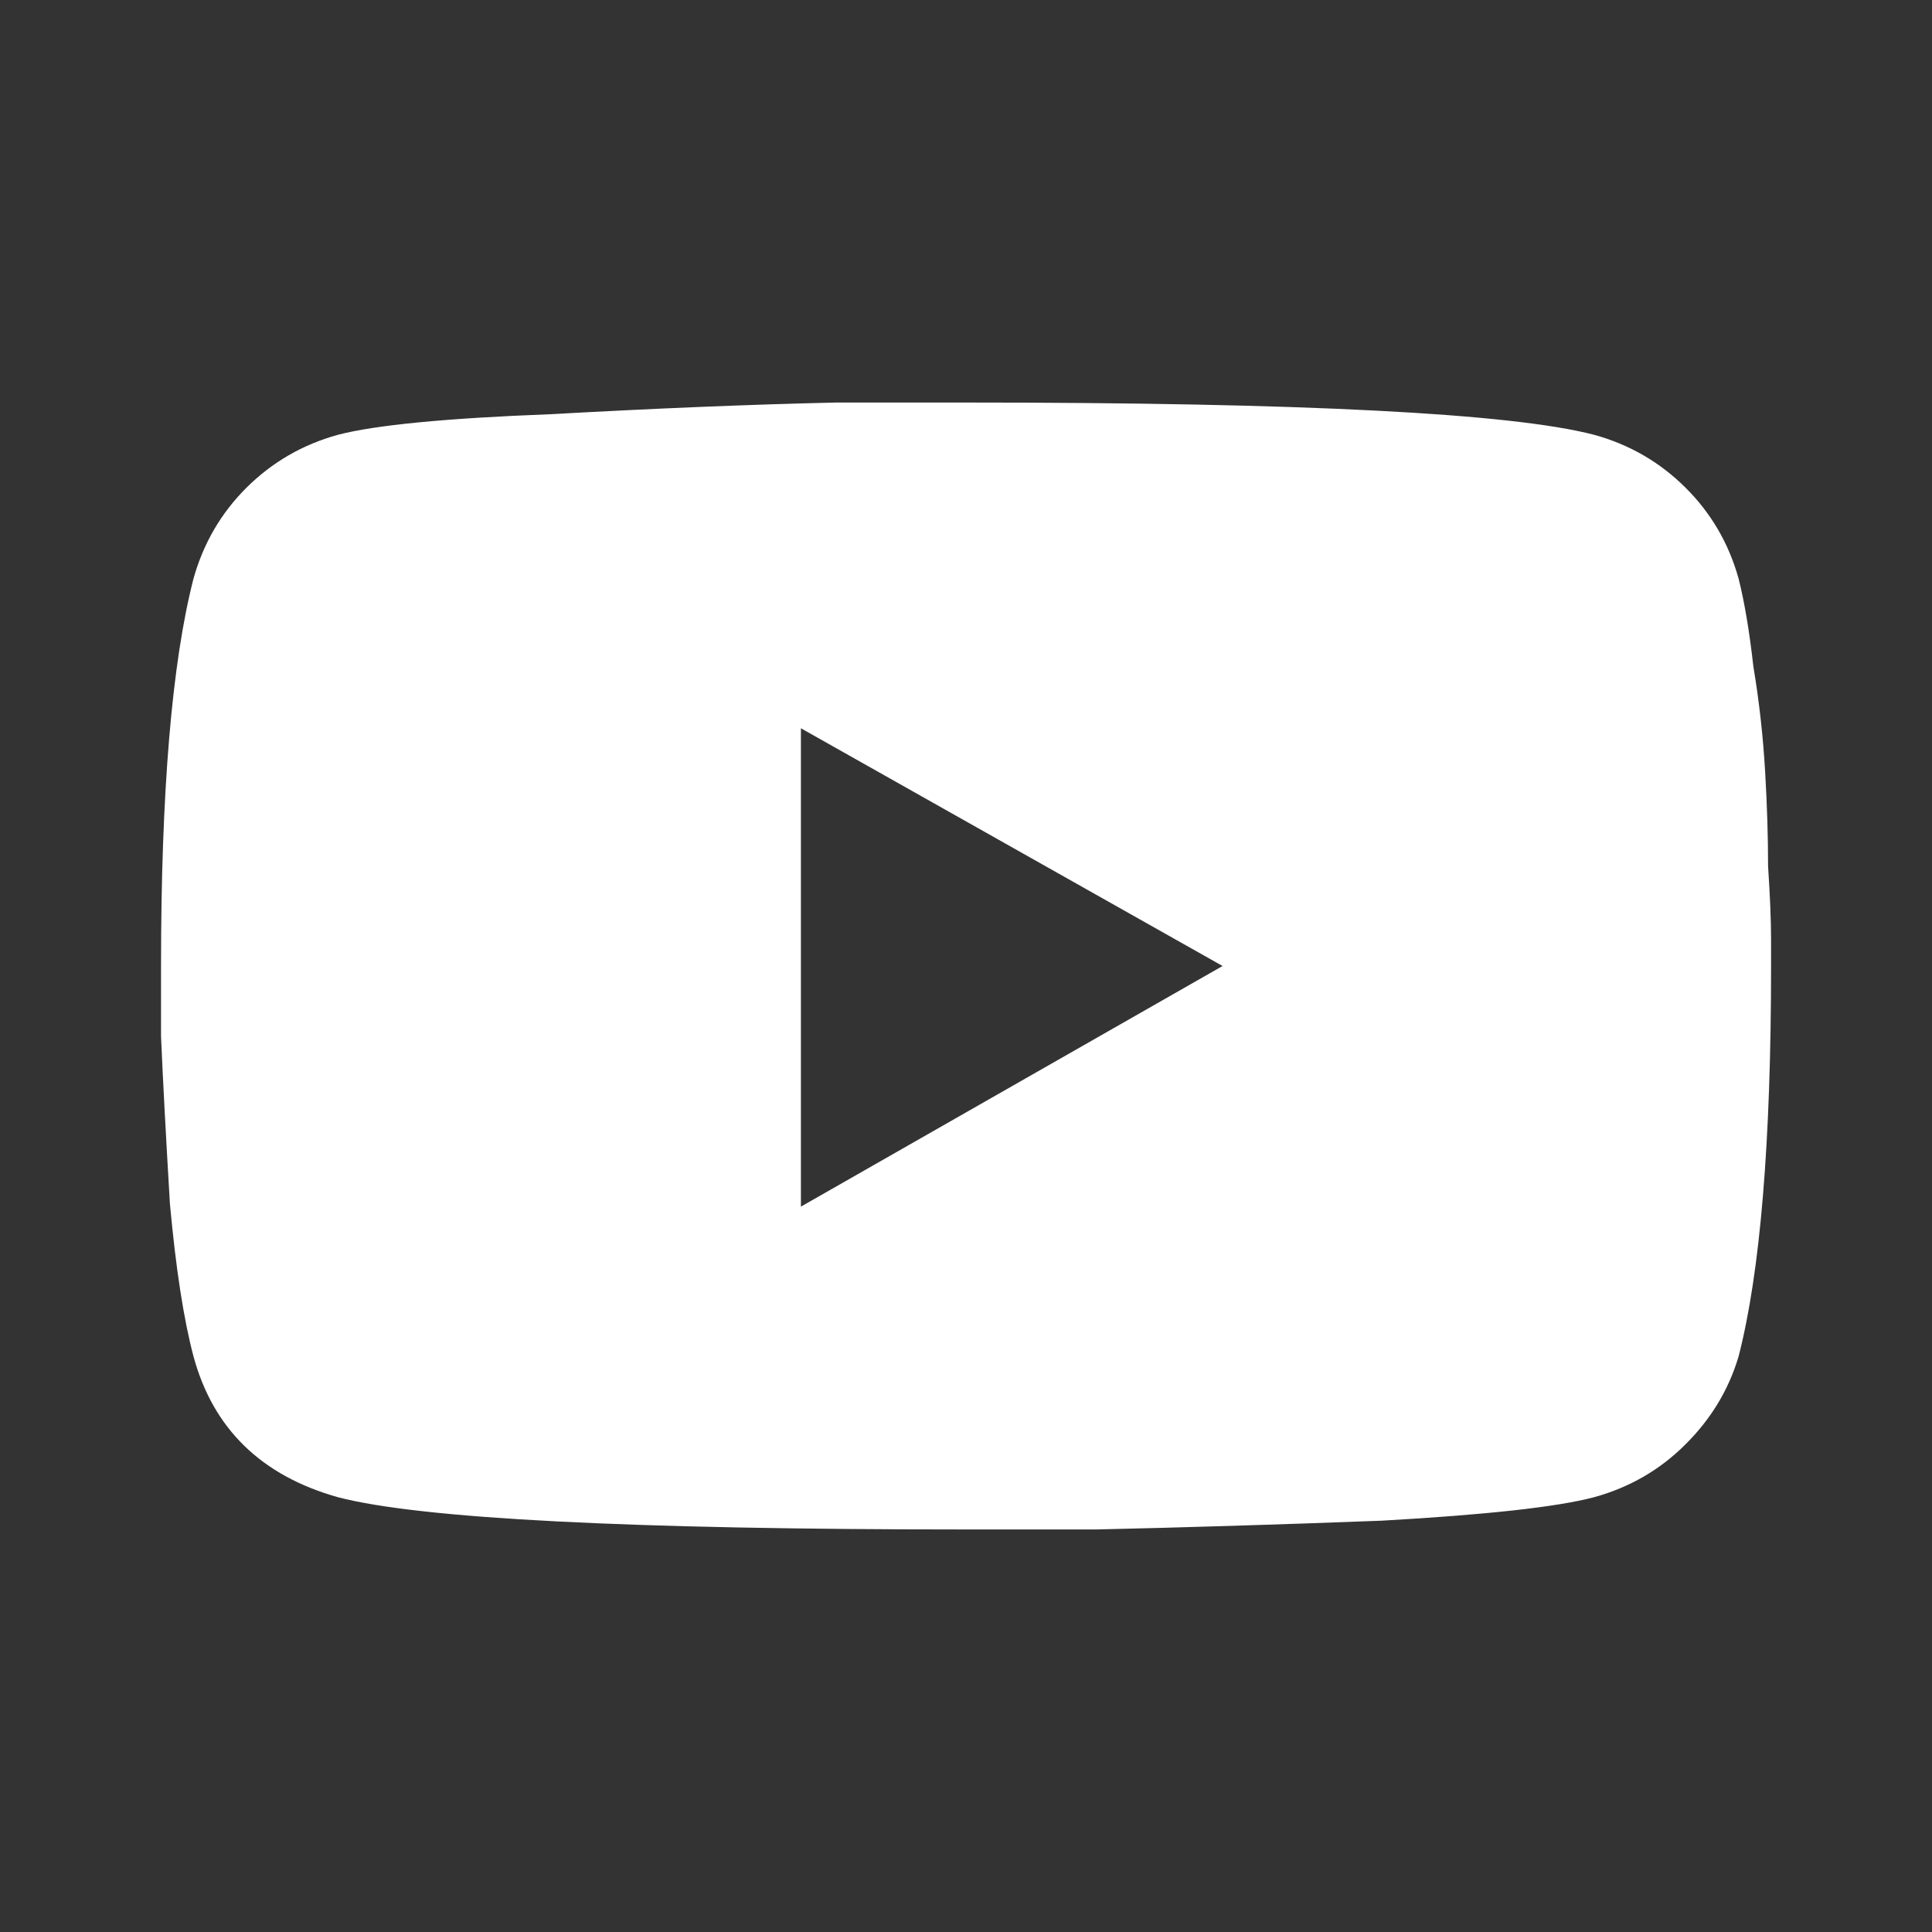 <svg
    width='24'
    height='24'
    viewBox='0 0 20 20'
    fill='none'
    xmlns='http://www.w3.org/2000/svg'
>
    <rect x="0" y="0" width="20" height="20" fill="#333333" stroke="none"/>
    <path
    d='M17.998 5.99C18.059 6.233 18.11 6.537 18.151 6.901C18.212 7.266 18.252 7.63 18.273 7.995C18.293 8.339 18.303 8.663 18.303 8.967C18.323 9.271 18.334 9.524 18.334 9.727V10C18.334 11.823 18.222 13.17 17.998 14.041C17.896 14.385 17.713 14.689 17.448 14.952C17.184 15.216 16.869 15.398 16.502 15.499C16.116 15.601 15.383 15.681 14.304 15.742C13.226 15.783 12.239 15.813 11.343 15.833H10C6.52 15.833 4.353 15.722 3.498 15.499C2.705 15.276 2.206 14.79 2.003 14.041C1.901 13.656 1.82 13.129 1.759 12.461C1.718 11.772 1.687 11.195 1.667 10.729V10C1.667 8.197 1.779 6.861 2.003 5.99C2.105 5.625 2.288 5.311 2.552 5.048C2.817 4.785 3.132 4.602 3.498 4.501C3.885 4.4 4.618 4.329 5.696 4.288C6.775 4.228 7.762 4.187 8.657 4.167H10C13.48 4.167 15.648 4.278 16.502 4.501C16.869 4.602 17.184 4.785 17.448 5.048C17.713 5.311 17.896 5.625 17.998 5.99ZM8.291 12.491L12.656 10L8.291 7.539V12.491Z'
    fill='#FFFFFF'
    />
</svg>